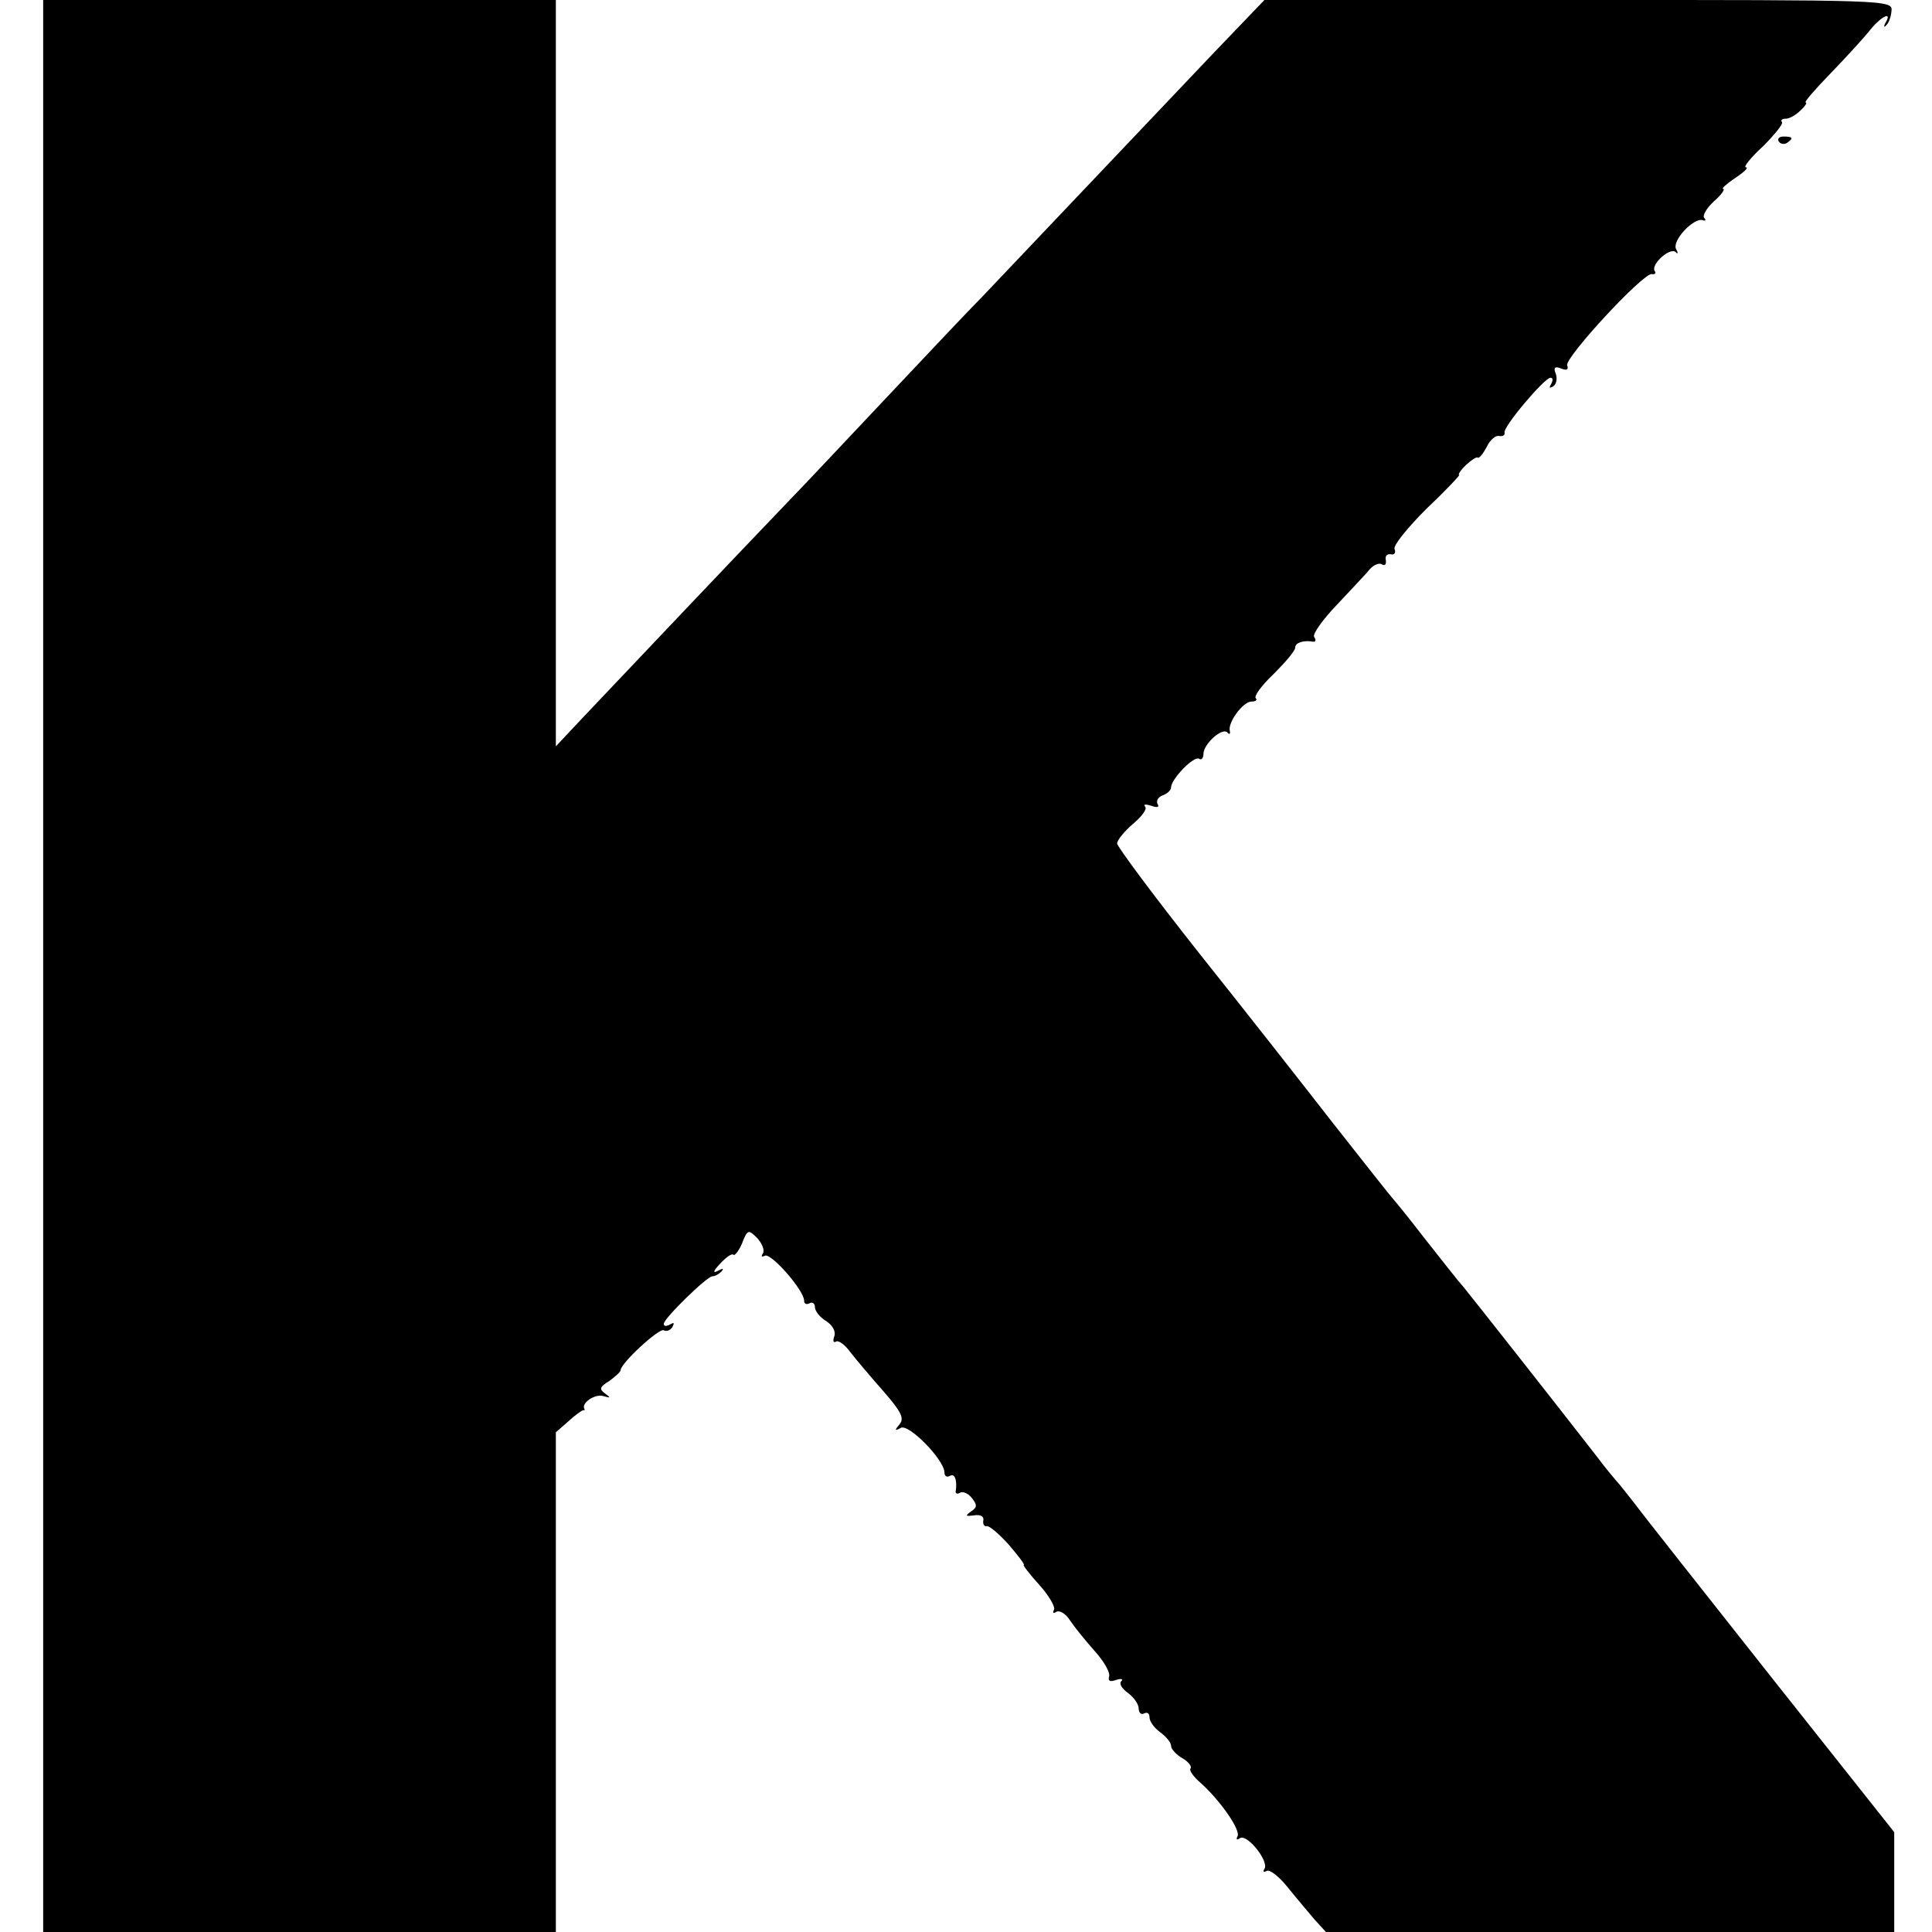 <?xml version="1.0" standalone="no"?>
<!DOCTYPE svg PUBLIC "-//W3C//DTD SVG 20010904//EN"
 "http://www.w3.org/TR/2001/REC-SVG-20010904/DTD/svg10.dtd">
<svg version="1.0" xmlns="http://www.w3.org/2000/svg"
 width="358pt" height="358pt" viewBox="0 0 358 358"
 preserveAspectRatio="xMidYMid meet">
<g transform="translate(0,358) scale(0.1,-0.1)"
fill="#000000" stroke="none">
<path d="M80 1790 l0 -1790 475 0 475 0 0 463 0 463 24 21 c13 12 26 21 28 20
1 -1 2 0 1 2 -7 11 20 29 35 24 14 -4 14 -3 3 5 -11 8 -10 12 8 23 11 8 21 17
21 20 0 13 72 79 80 74 5 -3 12 0 16 6 4 8 3 9 -4 5 -7 -4 -12 -4 -12 1 0 10
80 88 90 88 5 0 12 4 17 9 5 6 2 6 -7 1 -10 -5 -8 0 4 13 11 12 22 20 25 17 2
-3 10 7 16 21 10 26 12 26 28 10 9 -10 14 -22 11 -28 -4 -6 -3 -8 3 -5 11 7
73 -64 73 -83 0 -6 4 -8 10 -5 5 3 10 0 10 -7 0 -7 9 -19 21 -26 12 -8 18 -19
15 -28 -3 -8 -2 -13 3 -10 5 3 17 -6 27 -20 11 -14 38 -46 61 -72 33 -38 39
-50 30 -61 -10 -12 -9 -13 2 -7 14 9 80 -58 81 -82 0 -7 4 -10 10 -7 9 6 14
-8 11 -28 -1 -5 3 -6 8 -3 5 3 15 -1 22 -10 10 -13 10 -17 -2 -25 -11 -8 -10
-9 6 -7 12 2 19 -2 17 -10 -1 -6 2 -11 6 -10 4 2 23 -14 41 -34 18 -21 31 -38
28 -38 -2 0 10 -16 29 -37 18 -20 30 -41 27 -46 -3 -6 -1 -7 4 -4 6 4 18 -3
26 -16 8 -12 29 -38 46 -57 17 -19 29 -40 26 -47 -2 -8 2 -10 13 -6 9 3 14 2
10 -2 -5 -5 1 -14 12 -22 11 -8 20 -21 20 -29 0 -8 5 -12 10 -9 6 3 10 0 10
-7 0 -8 9 -20 20 -28 11 -8 20 -19 20 -25 0 -6 9 -16 21 -23 12 -7 18 -16 15
-19 -3 -3 5 -15 19 -27 36 -32 75 -88 68 -99 -3 -6 -1 -7 5 -3 13 8 54 -43 45
-57 -3 -5 -2 -7 4 -4 5 4 23 -10 39 -30 16 -20 39 -47 50 -60 l21 -23 527 0
526 0 0 93 0 92 -226 285 c-124 157 -238 301 -252 320 -15 19 -31 40 -37 46
-5 6 -22 26 -36 45 -80 103 -233 297 -247 314 -10 11 -42 52 -72 90 -30 39
-57 72 -60 75 -3 3 -51 64 -107 135 -56 72 -169 216 -252 320 -83 105 -150
195 -151 202 0 6 13 22 29 36 17 14 27 28 23 32 -4 5 1 5 11 2 11 -4 16 -3 12
3 -3 6 1 13 9 16 9 3 16 10 16 15 0 15 42 59 52 53 4 -3 8 1 8 9 0 18 34 49
44 40 4 -5 6 -3 5 2 -5 15 24 55 40 55 8 0 11 3 8 6 -4 4 11 24 33 45 22 22
40 43 40 49 0 9 15 14 33 11 5 -1 6 3 2 9 -3 5 16 32 42 59 26 28 54 57 61 66
7 8 18 13 23 9 5 -3 8 0 7 8 -2 7 2 12 9 11 7 -2 10 3 7 10 -2 7 25 40 60 75
36 34 62 62 60 62 -3 0 2 8 12 18 10 9 20 16 22 14 3 -2 10 7 17 20 6 13 17
22 23 20 7 -1 11 2 10 6 -4 10 74 102 85 102 5 0 5 -5 1 -12 -4 -7 -3 -8 4 -4
6 4 8 14 5 23 -5 12 -2 15 10 10 10 -4 14 -2 11 6 -5 14 142 173 157 169 6 -1
8 2 5 6 -7 12 28 44 39 35 4 -5 5 -2 1 5 -9 15 32 59 49 54 5 -2 7 0 3 4 -4 4
4 18 18 31 14 12 21 23 17 23 -4 0 6 9 22 20 17 11 26 20 20 20 -5 0 9 18 32
39 22 22 38 42 35 45 -3 3 0 6 7 6 7 0 19 7 27 15 9 8 13 15 10 15 -4 0 17 24
46 54 29 30 62 66 73 80 21 26 42 36 29 14 -4 -7 -3 -10 1 -5 5 4 9 16 10 27
2 20 -7 20 -580 20 l-582 0 -93 -97 c-314 -331 -390 -411 -430 -453 -25 -25
-101 -106 -170 -179 -69 -73 -154 -164 -190 -201 -75 -78 -316 -332 -384 -404
l-46 -49 0 691 0 692 -475 0 -475 0 0 -1790z"/>
<path d="M3296 3318 c3 -5 10 -6 15 -3 13 9 11 12 -6 12 -8 0 -12 -4 -9 -9z"/>
</g>
</svg>
